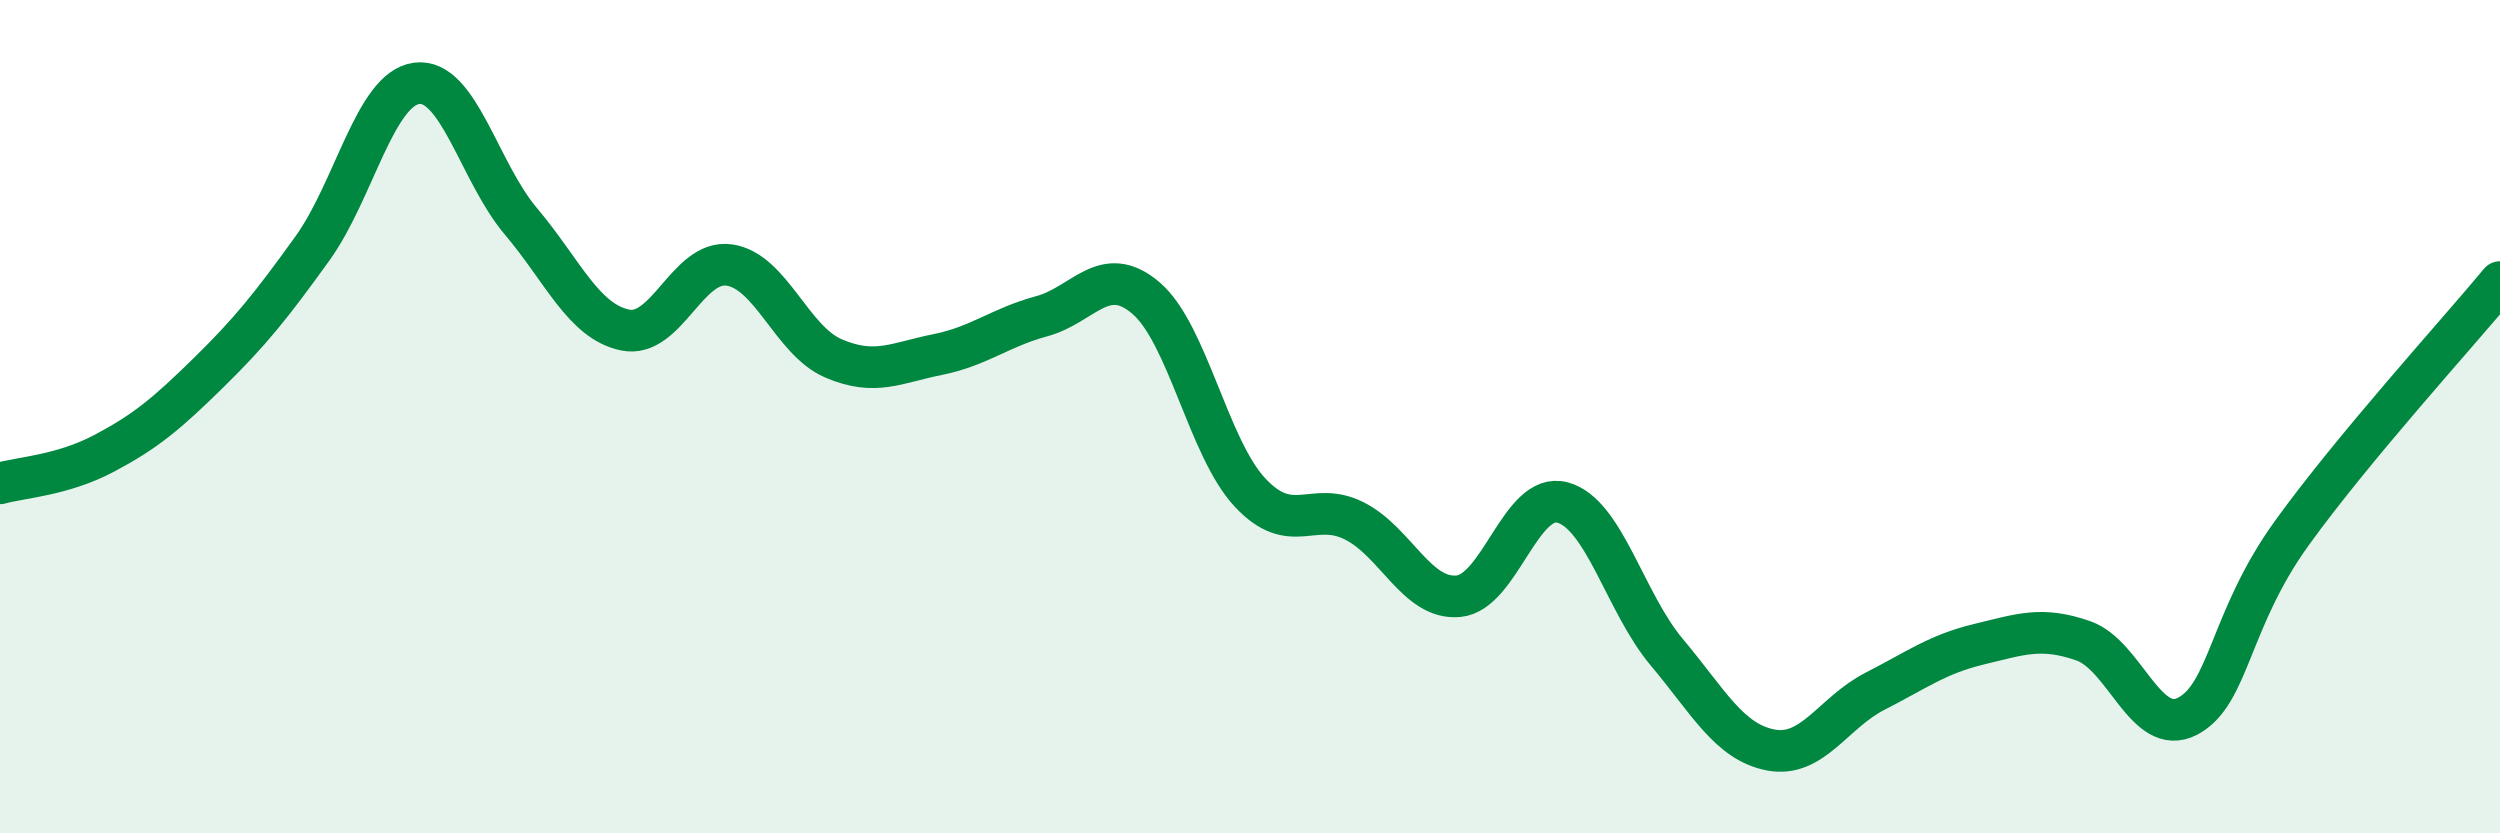 
    <svg width="60" height="20" viewBox="0 0 60 20" xmlns="http://www.w3.org/2000/svg">
      <path
        d="M 0,11.6 C 0.5,11.46 1.5,11.41 2.5,10.88 C 3.5,10.35 4,9.93 5,8.95 C 6,7.97 6.5,7.35 7.5,5.96 C 8.5,4.57 9,2.13 10,2 C 11,1.87 11.5,4.13 12.5,5.31 C 13.5,6.49 14,7.71 15,7.92 C 16,8.13 16.5,6.22 17.5,6.36 C 18.5,6.5 19,8.17 20,8.6 C 21,9.03 21.5,8.71 22.5,8.51 C 23.5,8.31 24,7.86 25,7.59 C 26,7.32 26.5,6.3 27.5,7.15 C 28.5,8 29,10.75 30,11.82 C 31,12.89 31.5,12 32.5,12.5 C 33.5,13 34,14.4 35,14.31 C 36,14.22 36.5,11.79 37.5,12.06 C 38.5,12.33 39,14.46 40,15.65 C 41,16.84 41.5,17.81 42.5,18 C 43.5,18.19 44,17.1 45,16.59 C 46,16.08 46.5,15.7 47.5,15.46 C 48.5,15.22 49,15.03 50,15.38 C 51,15.73 51.5,17.71 52.5,17.19 C 53.5,16.67 53.5,14.88 55,12.8 C 56.5,10.72 59,7.98 60,6.77L60 20L0 20Z"
        fill="#008740"
        opacity="0.1"
        stroke-linecap="round"
        stroke-linejoin="round"
      />
      <path
        d="M 0,11.6 C 0.5,11.46 1.5,11.41 2.5,10.88 C 3.5,10.35 4,9.93 5,8.95 C 6,7.97 6.5,7.35 7.5,5.96 C 8.5,4.57 9,2.13 10,2 C 11,1.87 11.5,4.13 12.5,5.31 C 13.5,6.49 14,7.71 15,7.92 C 16,8.13 16.5,6.22 17.5,6.36 C 18.5,6.5 19,8.17 20,8.6 C 21,9.03 21.5,8.71 22.5,8.51 C 23.5,8.31 24,7.86 25,7.59 C 26,7.32 26.5,6.3 27.5,7.15 C 28.5,8 29,10.75 30,11.82 C 31,12.89 31.5,12 32.5,12.5 C 33.5,13 34,14.4 35,14.31 C 36,14.22 36.5,11.79 37.5,12.06 C 38.5,12.33 39,14.46 40,15.65 C 41,16.84 41.5,17.81 42.5,18 C 43.5,18.19 44,17.1 45,16.59 C 46,16.08 46.5,15.7 47.5,15.46 C 48.5,15.22 49,15.03 50,15.38 C 51,15.73 51.5,17.71 52.5,17.19 C 53.5,16.67 53.5,14.88 55,12.8 C 56.5,10.72 59,7.98 60,6.77"
        stroke="#008740"
        stroke-width="1"
        fill="none"
        stroke-linecap="round"
        stroke-linejoin="round"
      />
    </svg>
  
